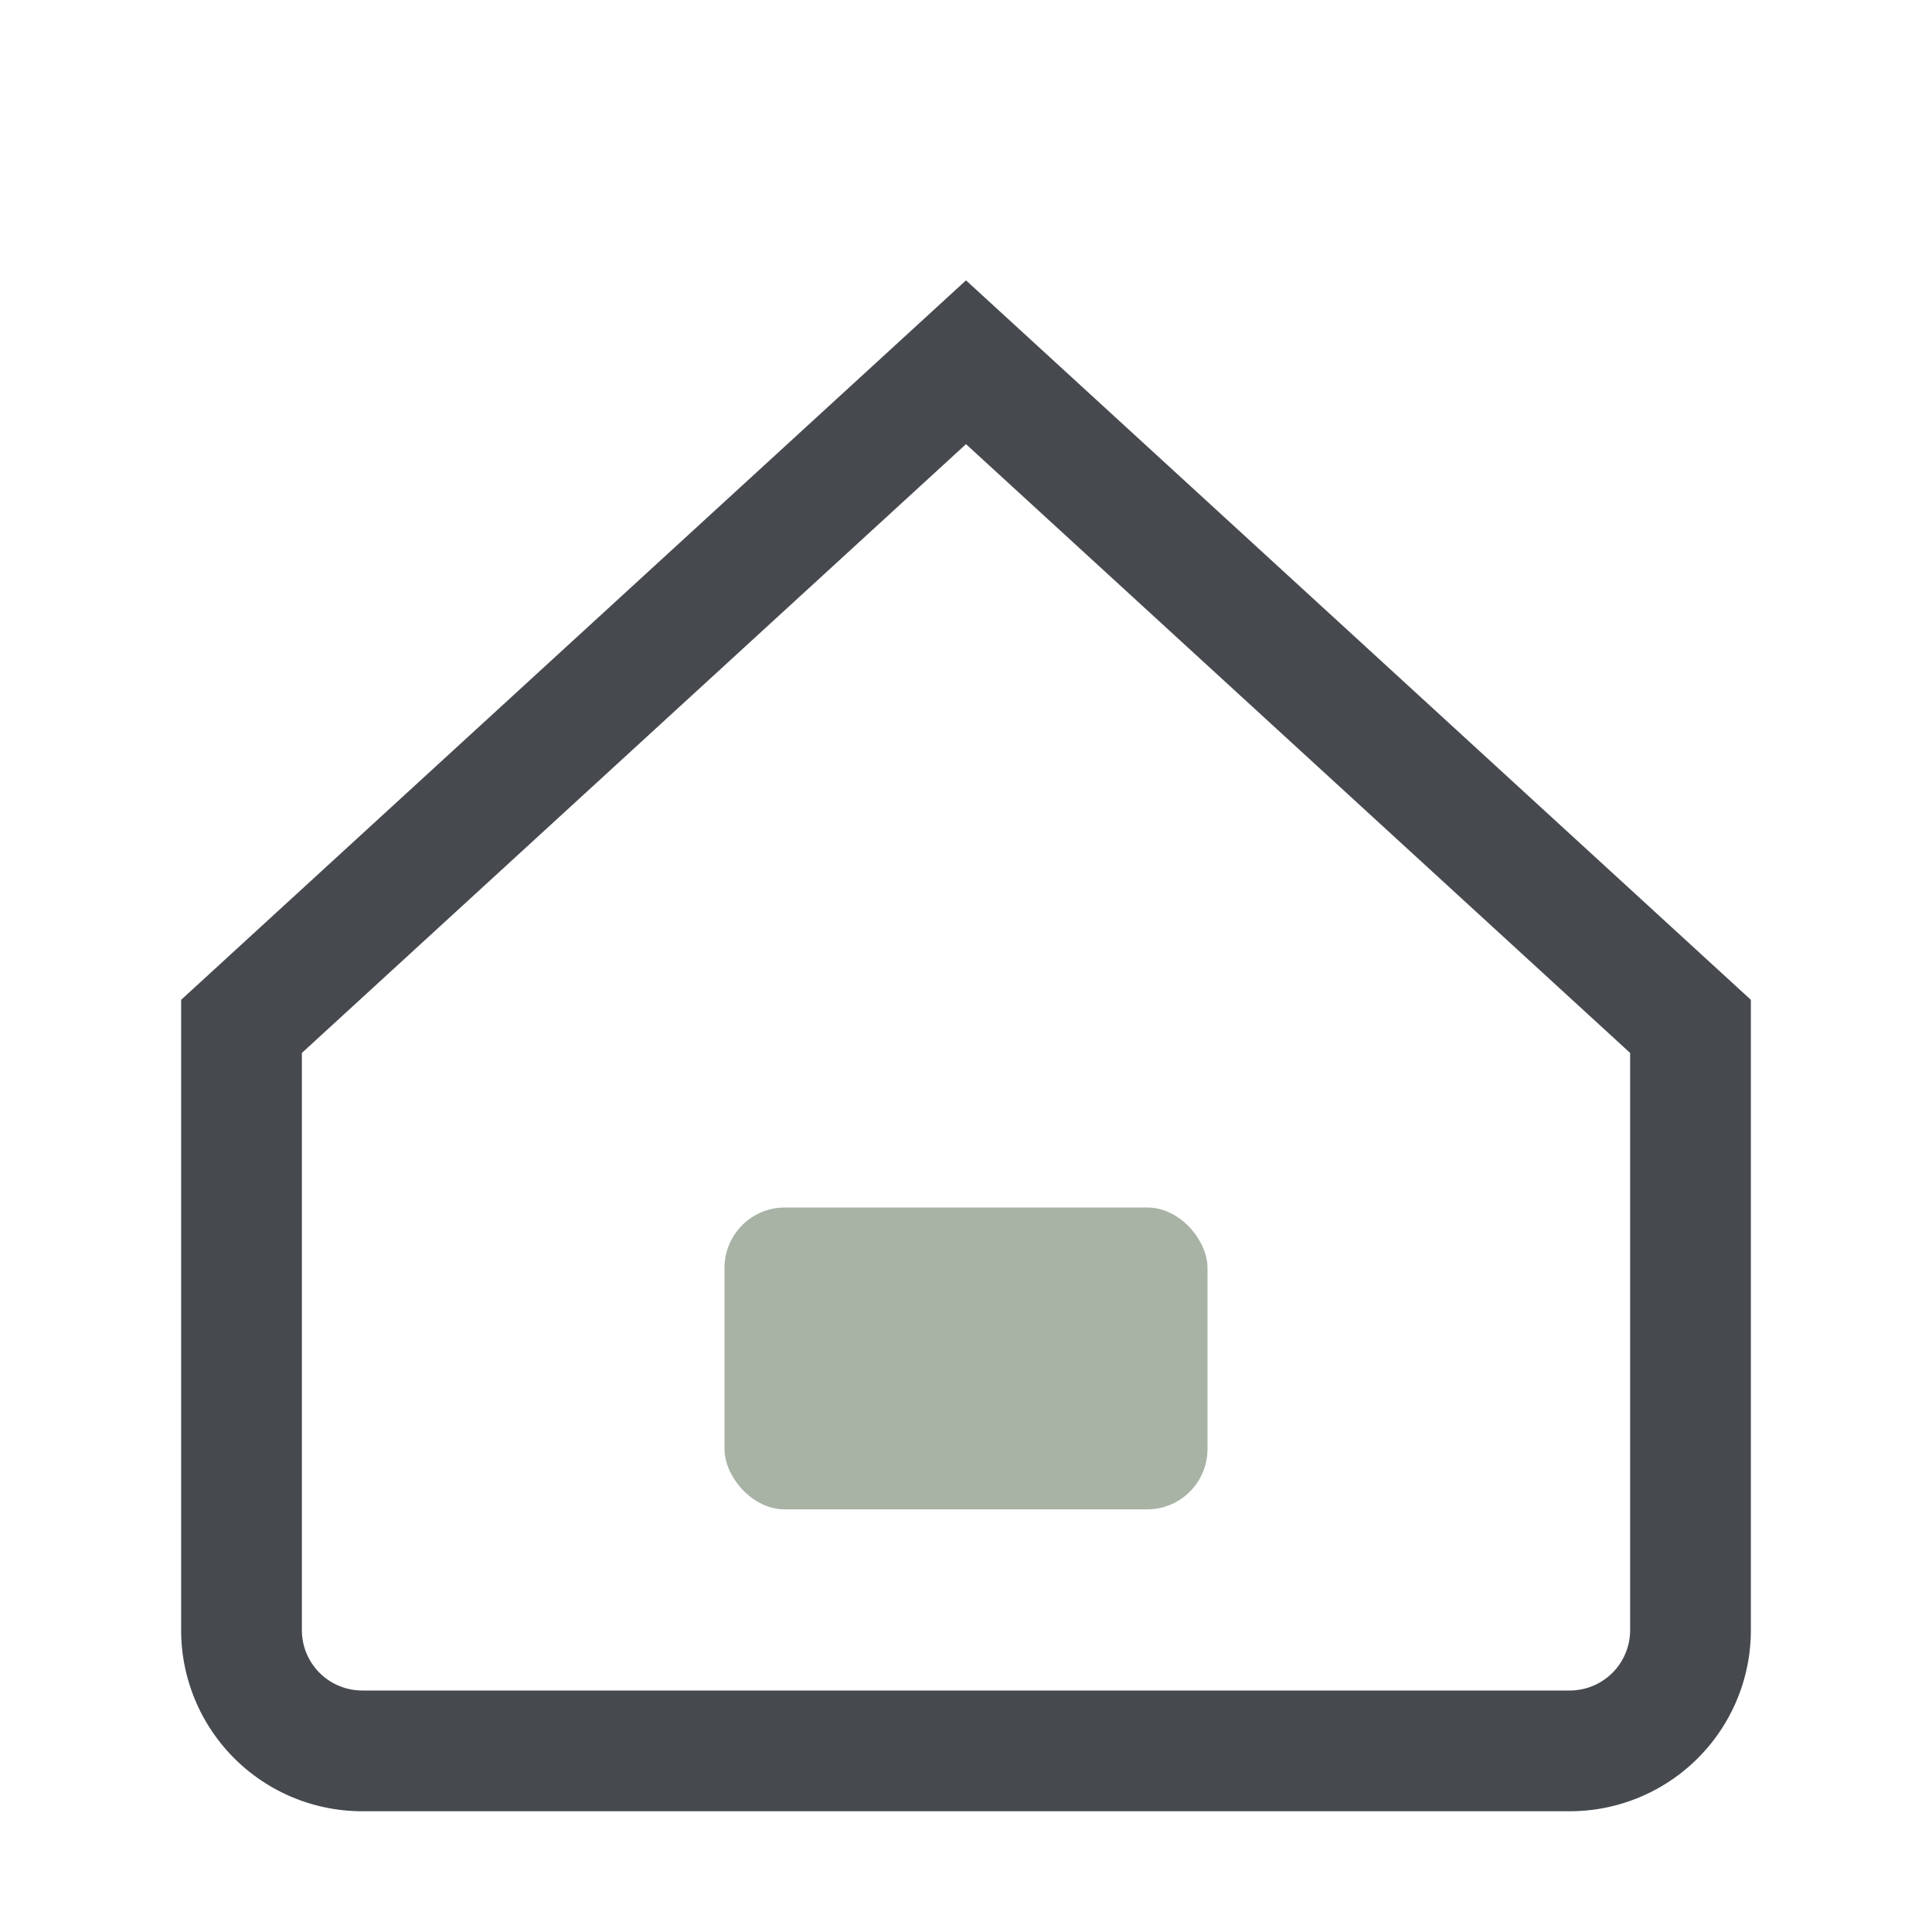 <?xml version="1.0" encoding="UTF-8"?>
<svg xmlns="http://www.w3.org/2000/svg" width="32" height="32" viewBox="0 0 32 32"><path d="M4 17L16 6l12 11v10a2 2 0 0 1-2 2H6a2 2 0 0 1-2-2Z" fill="none" stroke="#464A4F" stroke-width="2"/><rect x="12" y="20" width="8" height="5" rx="1" fill="#A8B3A6"/></svg>